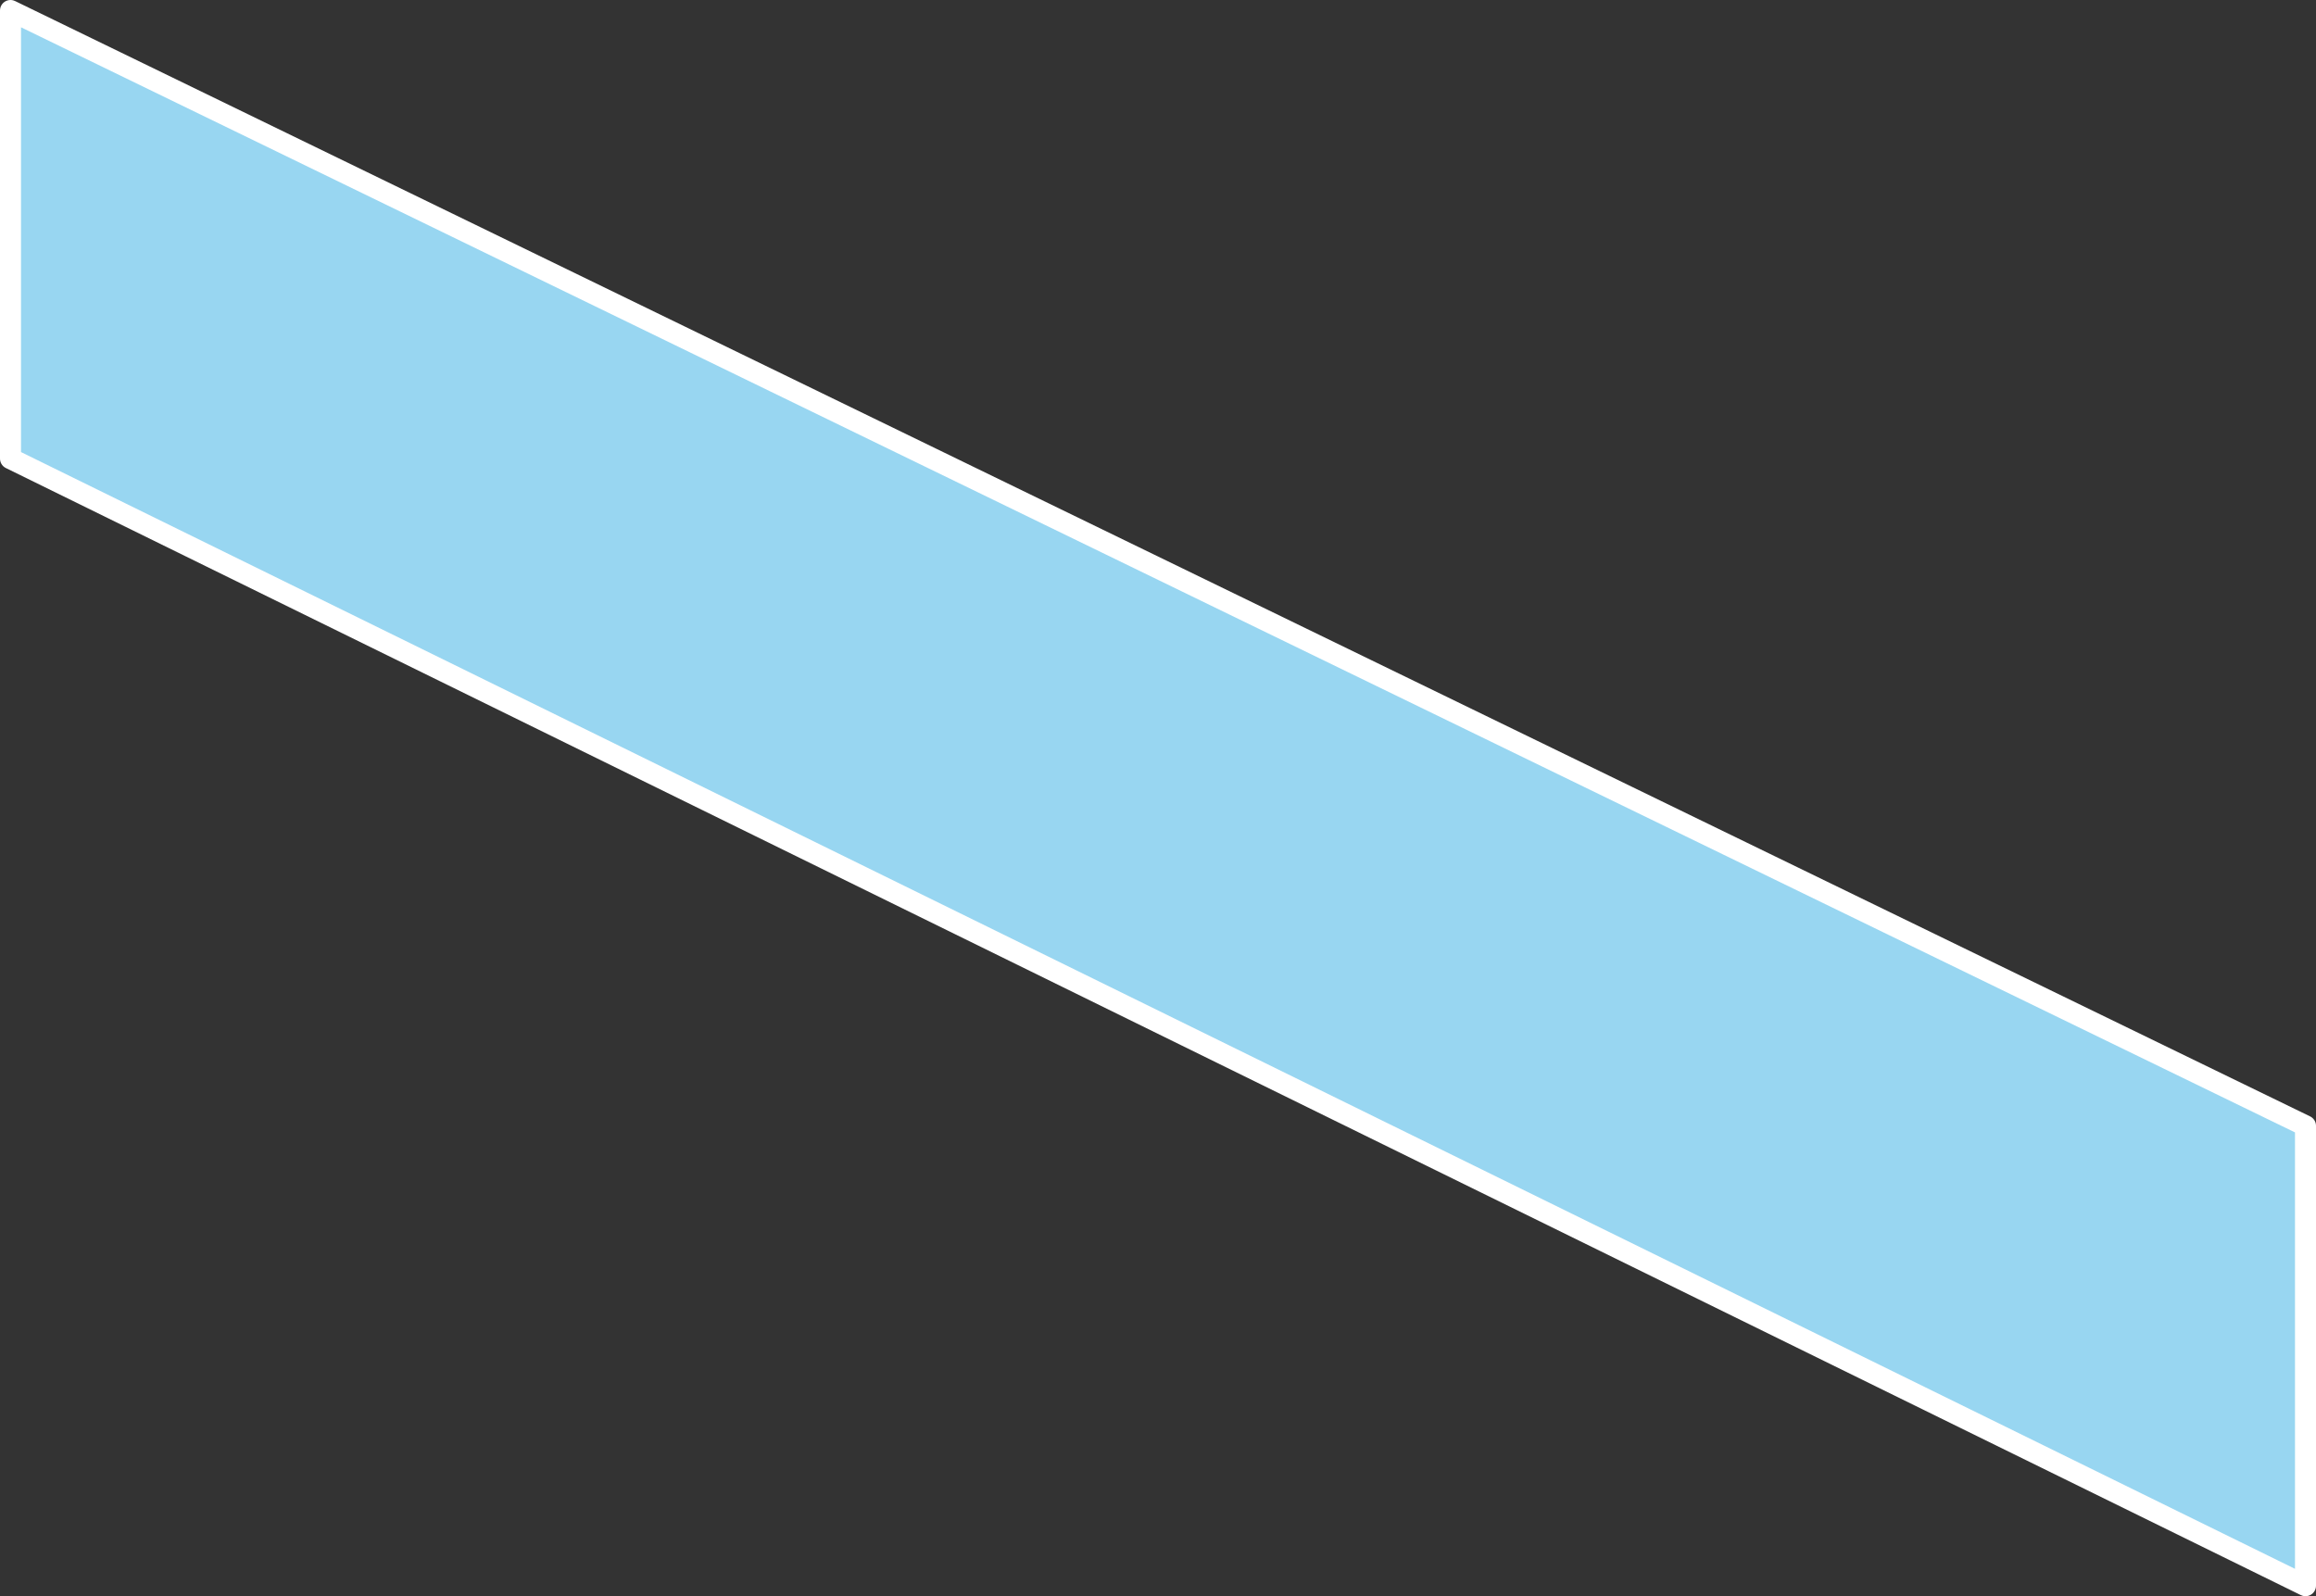 <svg xmlns="http://www.w3.org/2000/svg" viewBox="0 0 110.23 75.98"><rect x="0" y="0" width="110.23" height="75.98" fill="#333333" stroke="none"/><title>アセット 8</title><g id="レイヤー_2" data-name="レイヤー 2"><g id="レイヤー_1-2" data-name="レイヤー 1"><polygon points="109.73 53.59 109.73 75.48 0.5 21.83 0.5 0.5 109.73 53.59" fill="#98d6f1" stroke="#fff" stroke-linecap="round" stroke-linejoin="round"/></g></g></svg>